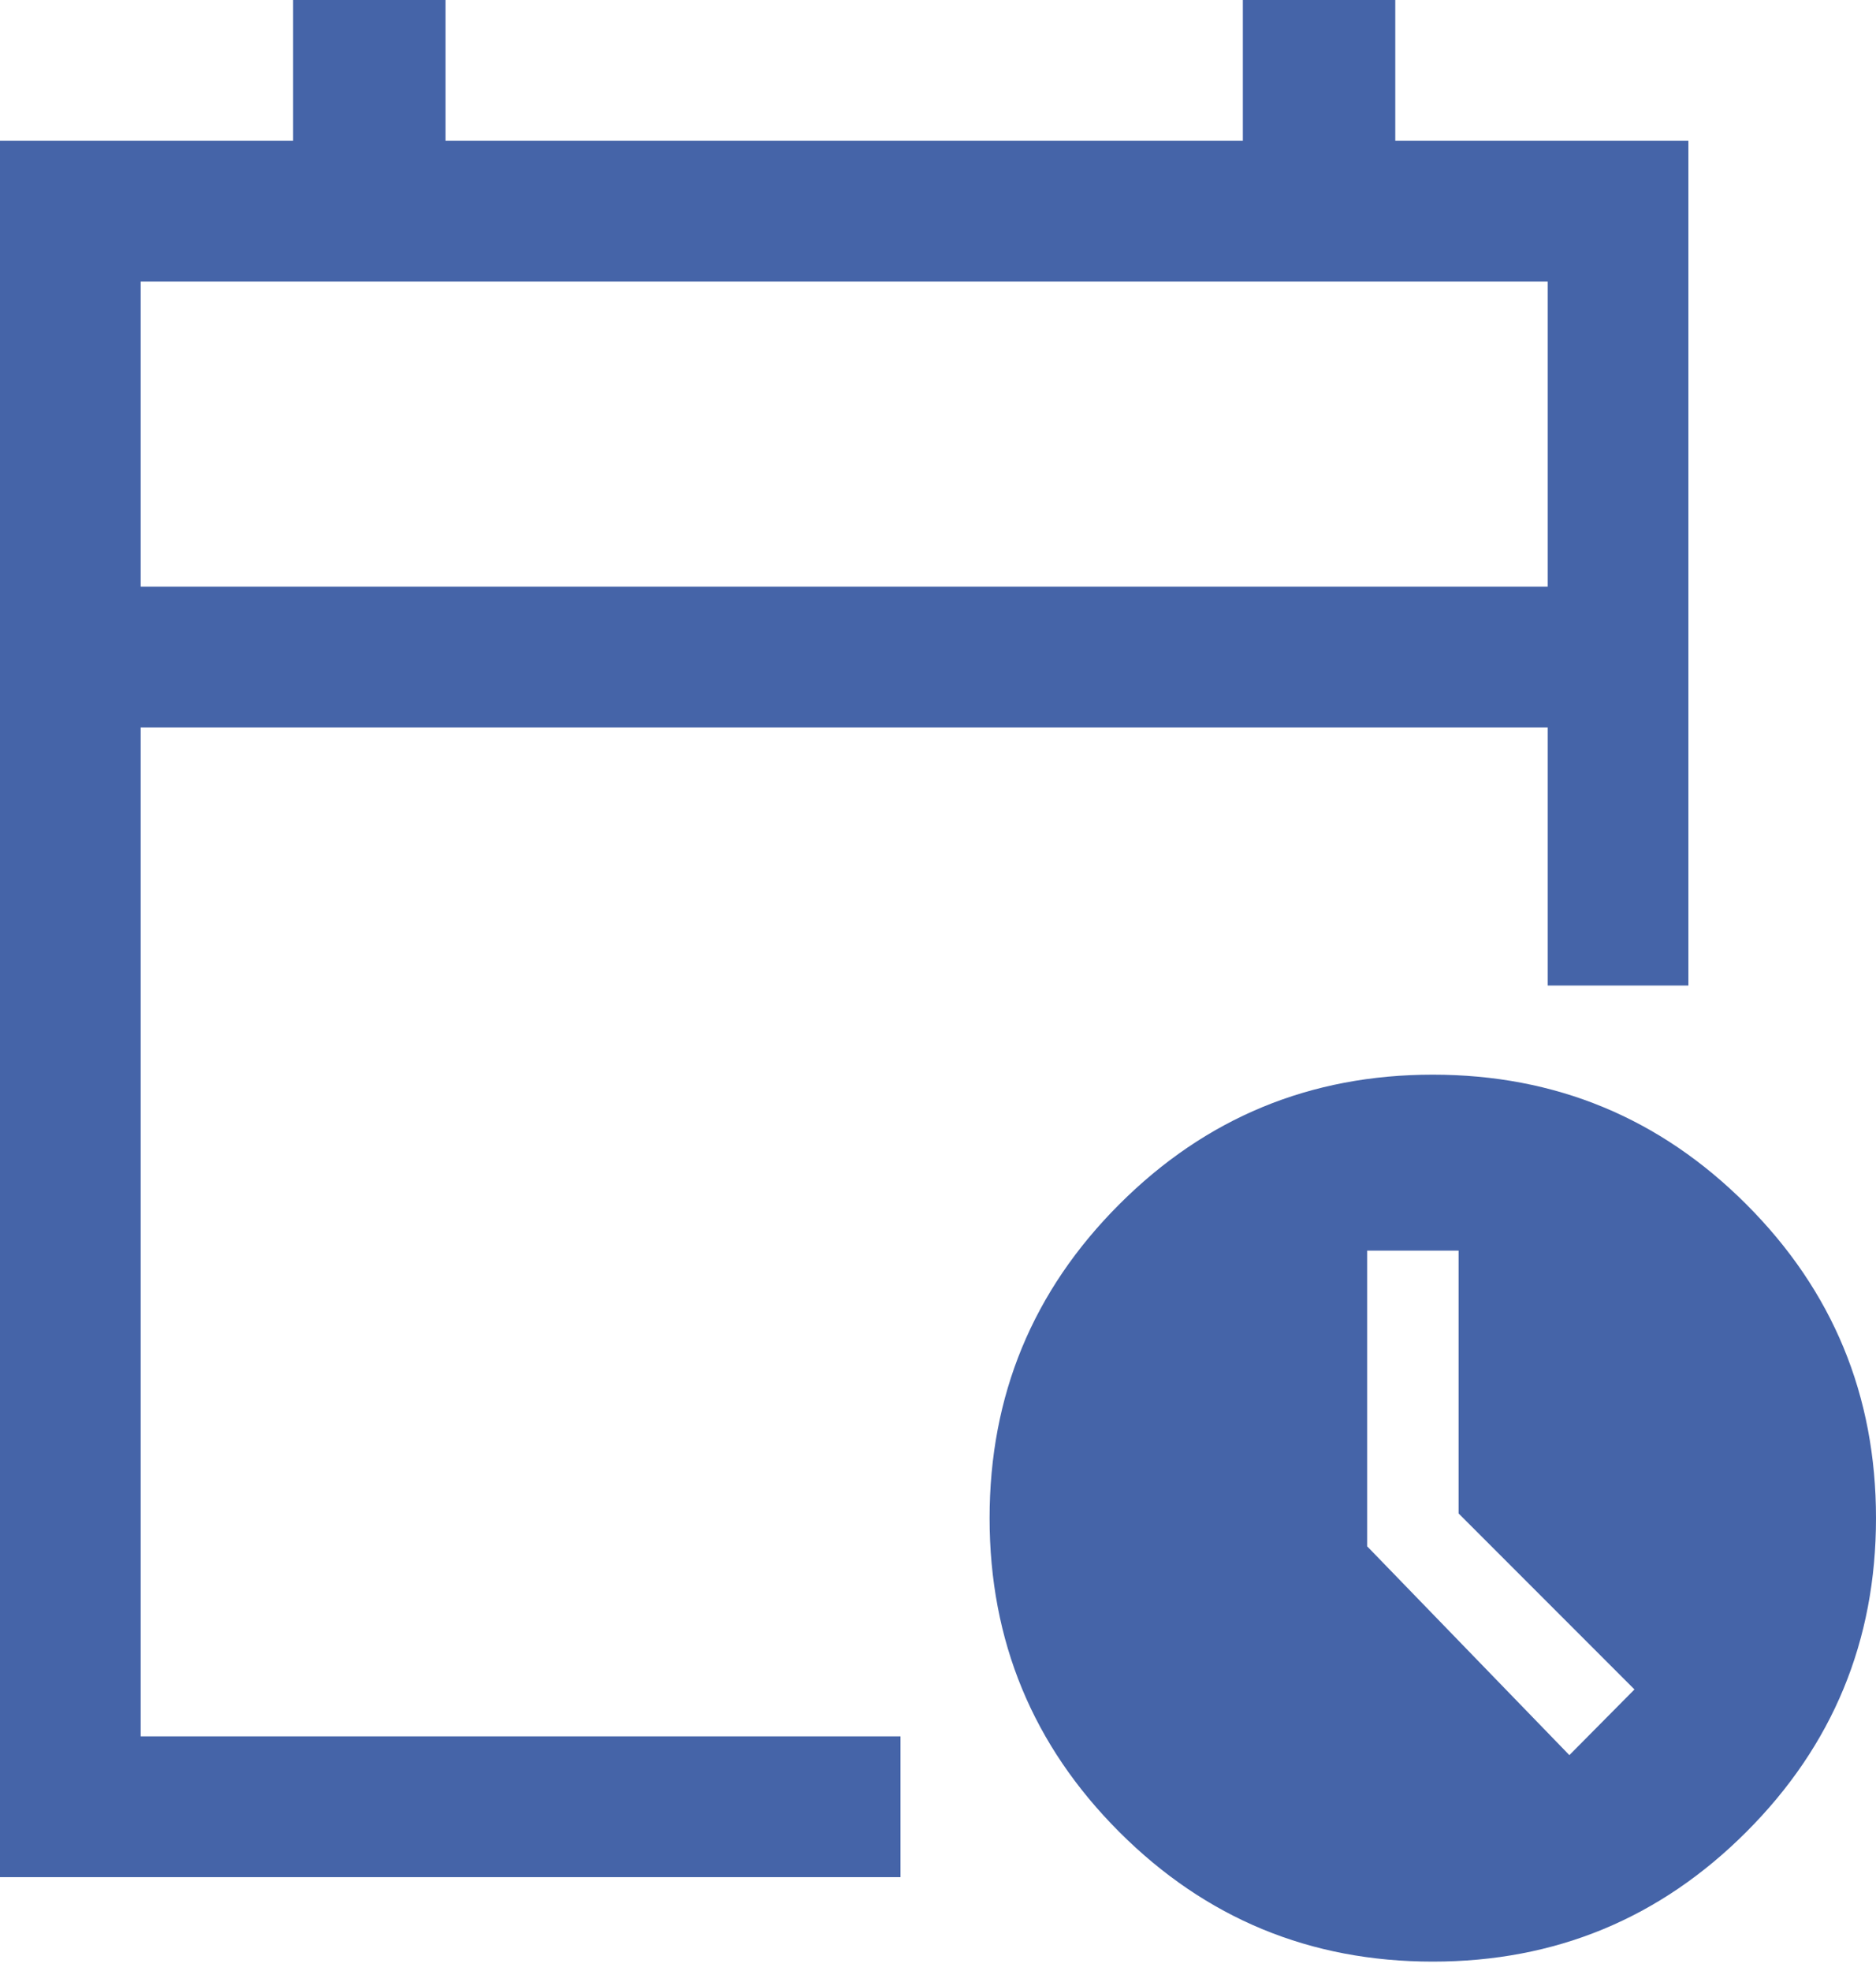 <svg height="42" viewBox="0 0 40 42" width="40" xmlns="http://www.w3.org/2000/svg"><path d="m483.55 491.9c2.615 0 4.843.921 6.686 2.764 1.843 1.843 2.764 4.071 2.764 6.686s-.921 4.843-2.764 6.686c-1.843 1.843-4.071 2.764-6.686 2.764s-4.843-.921-6.686-2.764c-1.843-1.843-2.764-4.071-2.764-6.686s.921-4.843 2.764-6.686c1.843-1.843 4.071-2.764 6.686-2.764zm-21.05-22.9v3h17v-3h3.25v3h6.25v18h-3v-5.5h-30v21.5h16.2v3h-19.2v-37h6.25v-3zm21.6 26.65h-1.95v6.3l4.312 4.45 1.388-1.4-3.75-3.75zm1.9-20.65h-30v6.5h30z" fill="#4564a8" transform="translate(-453 -469)"/></svg>